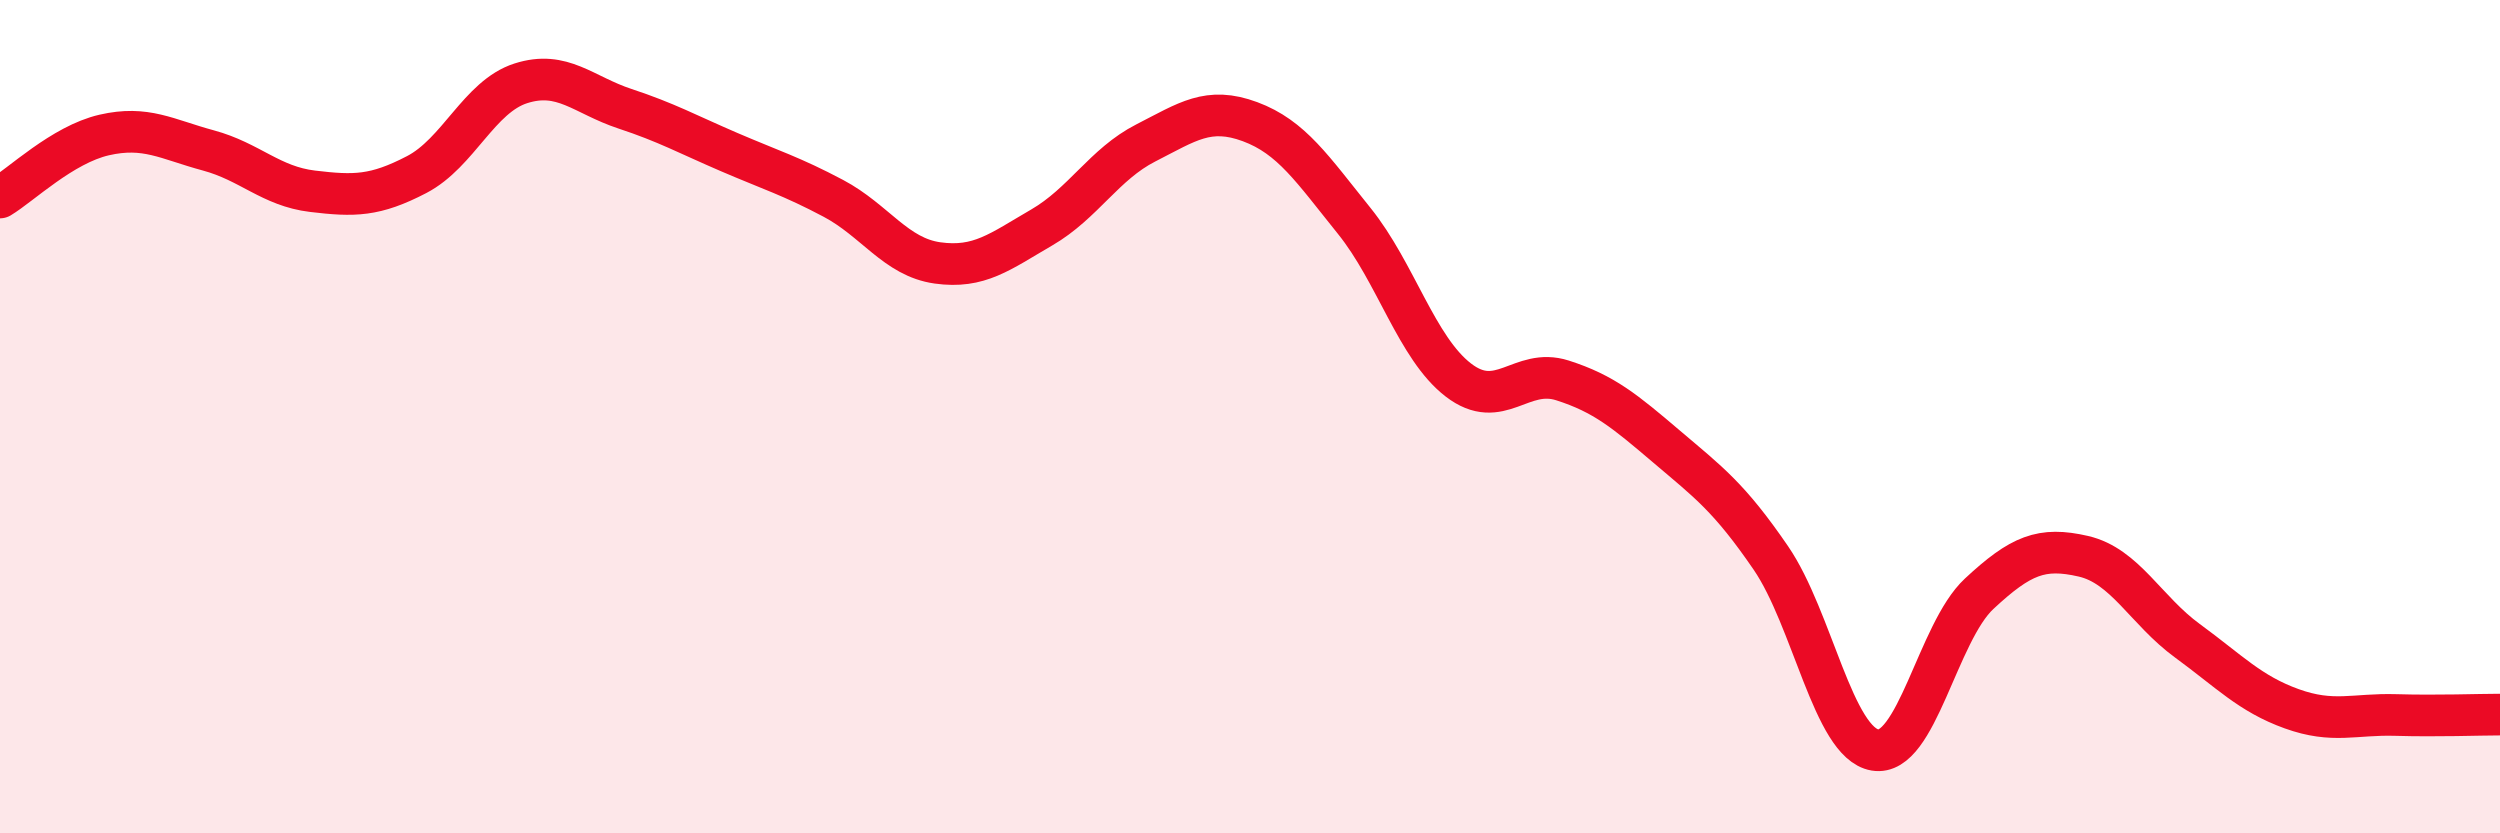 
    <svg width="60" height="20" viewBox="0 0 60 20" xmlns="http://www.w3.org/2000/svg">
      <path
        d="M 0,4.74 C 0.5,4.44 1.5,3.47 2.5,3.24 C 3.5,3.01 4,3.34 5,3.61 C 6,3.88 6.5,4.47 7.5,4.59 C 8.5,4.71 9,4.71 10,4.19 C 11,3.67 11.5,2.32 12.5,2 C 13.5,1.68 14,2.28 15,2.61 C 16,2.94 16.5,3.22 17.5,3.65 C 18.5,4.08 19,4.23 20,4.76 C 21,5.29 21.5,6.17 22.5,6.31 C 23.5,6.45 24,6.04 25,5.46 C 26,4.88 26.5,3.94 27.5,3.43 C 28.5,2.92 29,2.55 30,2.92 C 31,3.29 31.5,4.06 32.5,5.3 C 33.5,6.54 34,8.35 35,9.12 C 36,9.89 36.5,8.81 37.5,9.13 C 38.5,9.45 39,9.87 40,10.72 C 41,11.57 41.5,11.93 42.5,13.39 C 43.5,14.85 44,17.83 45,18 C 46,18.17 46.5,15.18 47.5,14.25 C 48.5,13.32 49,13.12 50,13.35 C 51,13.58 51.5,14.65 52.5,15.38 C 53.5,16.11 54,16.65 55,17.01 C 56,17.37 56.5,17.13 57.5,17.16 C 58.5,17.19 59.5,17.15 60,17.15L60 20L0 20Z"
        fill="#EB0A25"
        opacity="0.1"
        stroke-linecap="round"
        stroke-linejoin="round"
      />
      <path
        d="M 0,4.74 C 0.5,4.44 1.5,3.47 2.5,3.24 C 3.5,3.01 4,3.34 5,3.61 C 6,3.88 6.5,4.47 7.5,4.59 C 8.5,4.71 9,4.71 10,4.19 C 11,3.67 11.5,2.32 12.5,2 C 13.5,1.68 14,2.28 15,2.61 C 16,2.94 16.5,3.22 17.5,3.65 C 18.5,4.08 19,4.23 20,4.76 C 21,5.29 21.5,6.17 22.5,6.31 C 23.5,6.45 24,6.04 25,5.46 C 26,4.88 26.5,3.94 27.5,3.43 C 28.5,2.92 29,2.55 30,2.92 C 31,3.29 31.5,4.06 32.5,5.3 C 33.5,6.54 34,8.35 35,9.12 C 36,9.89 36.5,8.81 37.5,9.13 C 38.5,9.45 39,9.87 40,10.72 C 41,11.57 41.5,11.93 42.5,13.39 C 43.5,14.85 44,17.83 45,18 C 46,18.17 46.5,15.18 47.5,14.25 C 48.5,13.32 49,13.12 50,13.35 C 51,13.58 51.5,14.65 52.5,15.38 C 53.5,16.11 54,16.65 55,17.01 C 56,17.37 56.5,17.13 57.5,17.16 C 58.5,17.19 59.5,17.15 60,17.15"
        stroke="#EB0A25"
        stroke-width="1"
        fill="none"
        stroke-linecap="round"
        stroke-linejoin="round"
      />
    </svg>
  